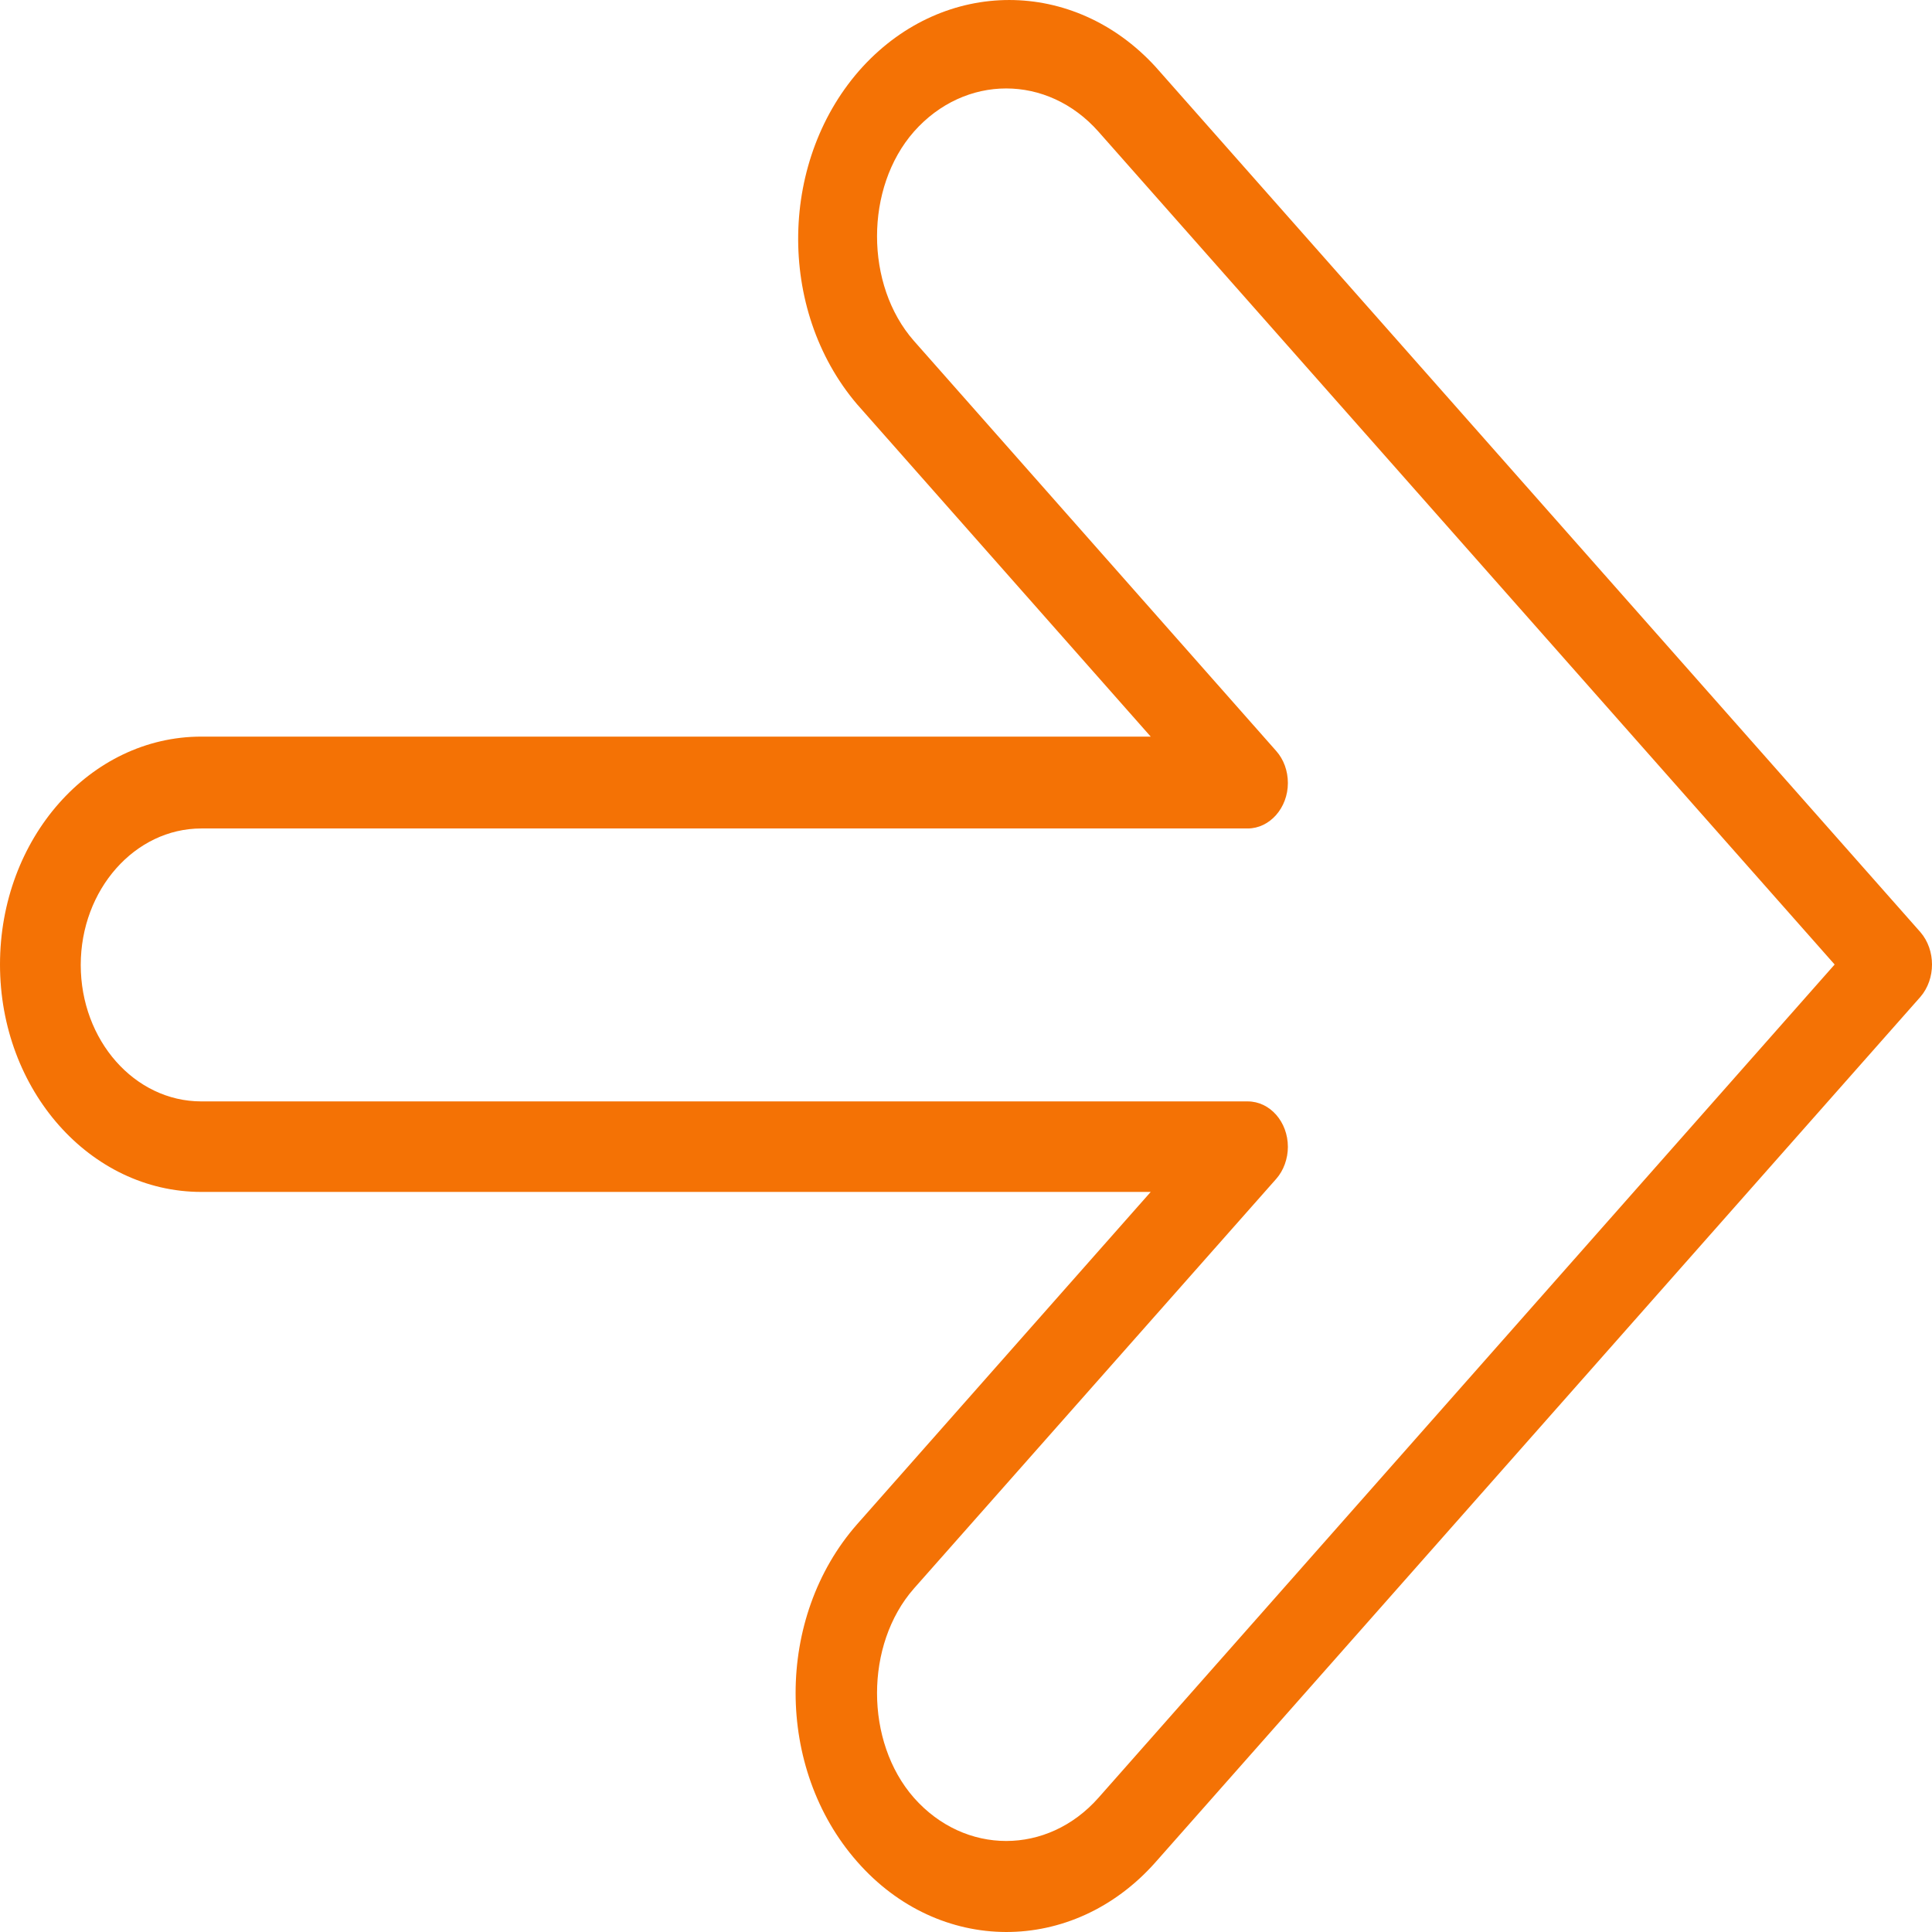 <svg width="48" height="48" viewBox="0 0 48 48" fill="none" xmlns="http://www.w3.org/2000/svg">
<path d="M28.704 46.271L47.712 24.767C48.096 24.321 48.096 23.604 47.712 23.159L28.704 1.654C26.678 -0.551 23.472 -0.551 21.437 1.654C19.354 3.925 19.286 7.685 21.293 10.043L28.589 18.301H5.002C2.237 18.301 -4.17233e-07 20.833 -4.17233e-07 23.963C-4.17233e-07 27.081 2.237 29.613 5.002 29.613H28.589L21.293 37.871C19.258 40.186 19.258 43.935 21.293 46.249C23.328 48.575 26.65 48.585 28.704 46.271ZM22.704 44.663C21.485 43.272 21.485 40.859 22.704 39.469L31.709 29.287C31.891 29.081 31.997 28.787 31.997 28.494C31.997 27.875 31.555 27.364 30.998 27.364H5.002C3.341 27.364 2.006 25.843 2.006 23.974C2.006 22.105 3.35 20.583 5.002 20.583H30.998C31.546 20.583 31.997 20.073 31.997 19.453C31.997 19.149 31.891 18.866 31.709 18.66L22.704 8.467C21.485 7.077 21.485 4.664 22.704 3.273C23.971 1.839 26.026 1.839 27.293 3.273L45.581 23.963L27.293 44.663C26.026 46.097 23.971 46.097 22.704 44.663Z" fill="#F47205"/>
</svg>
